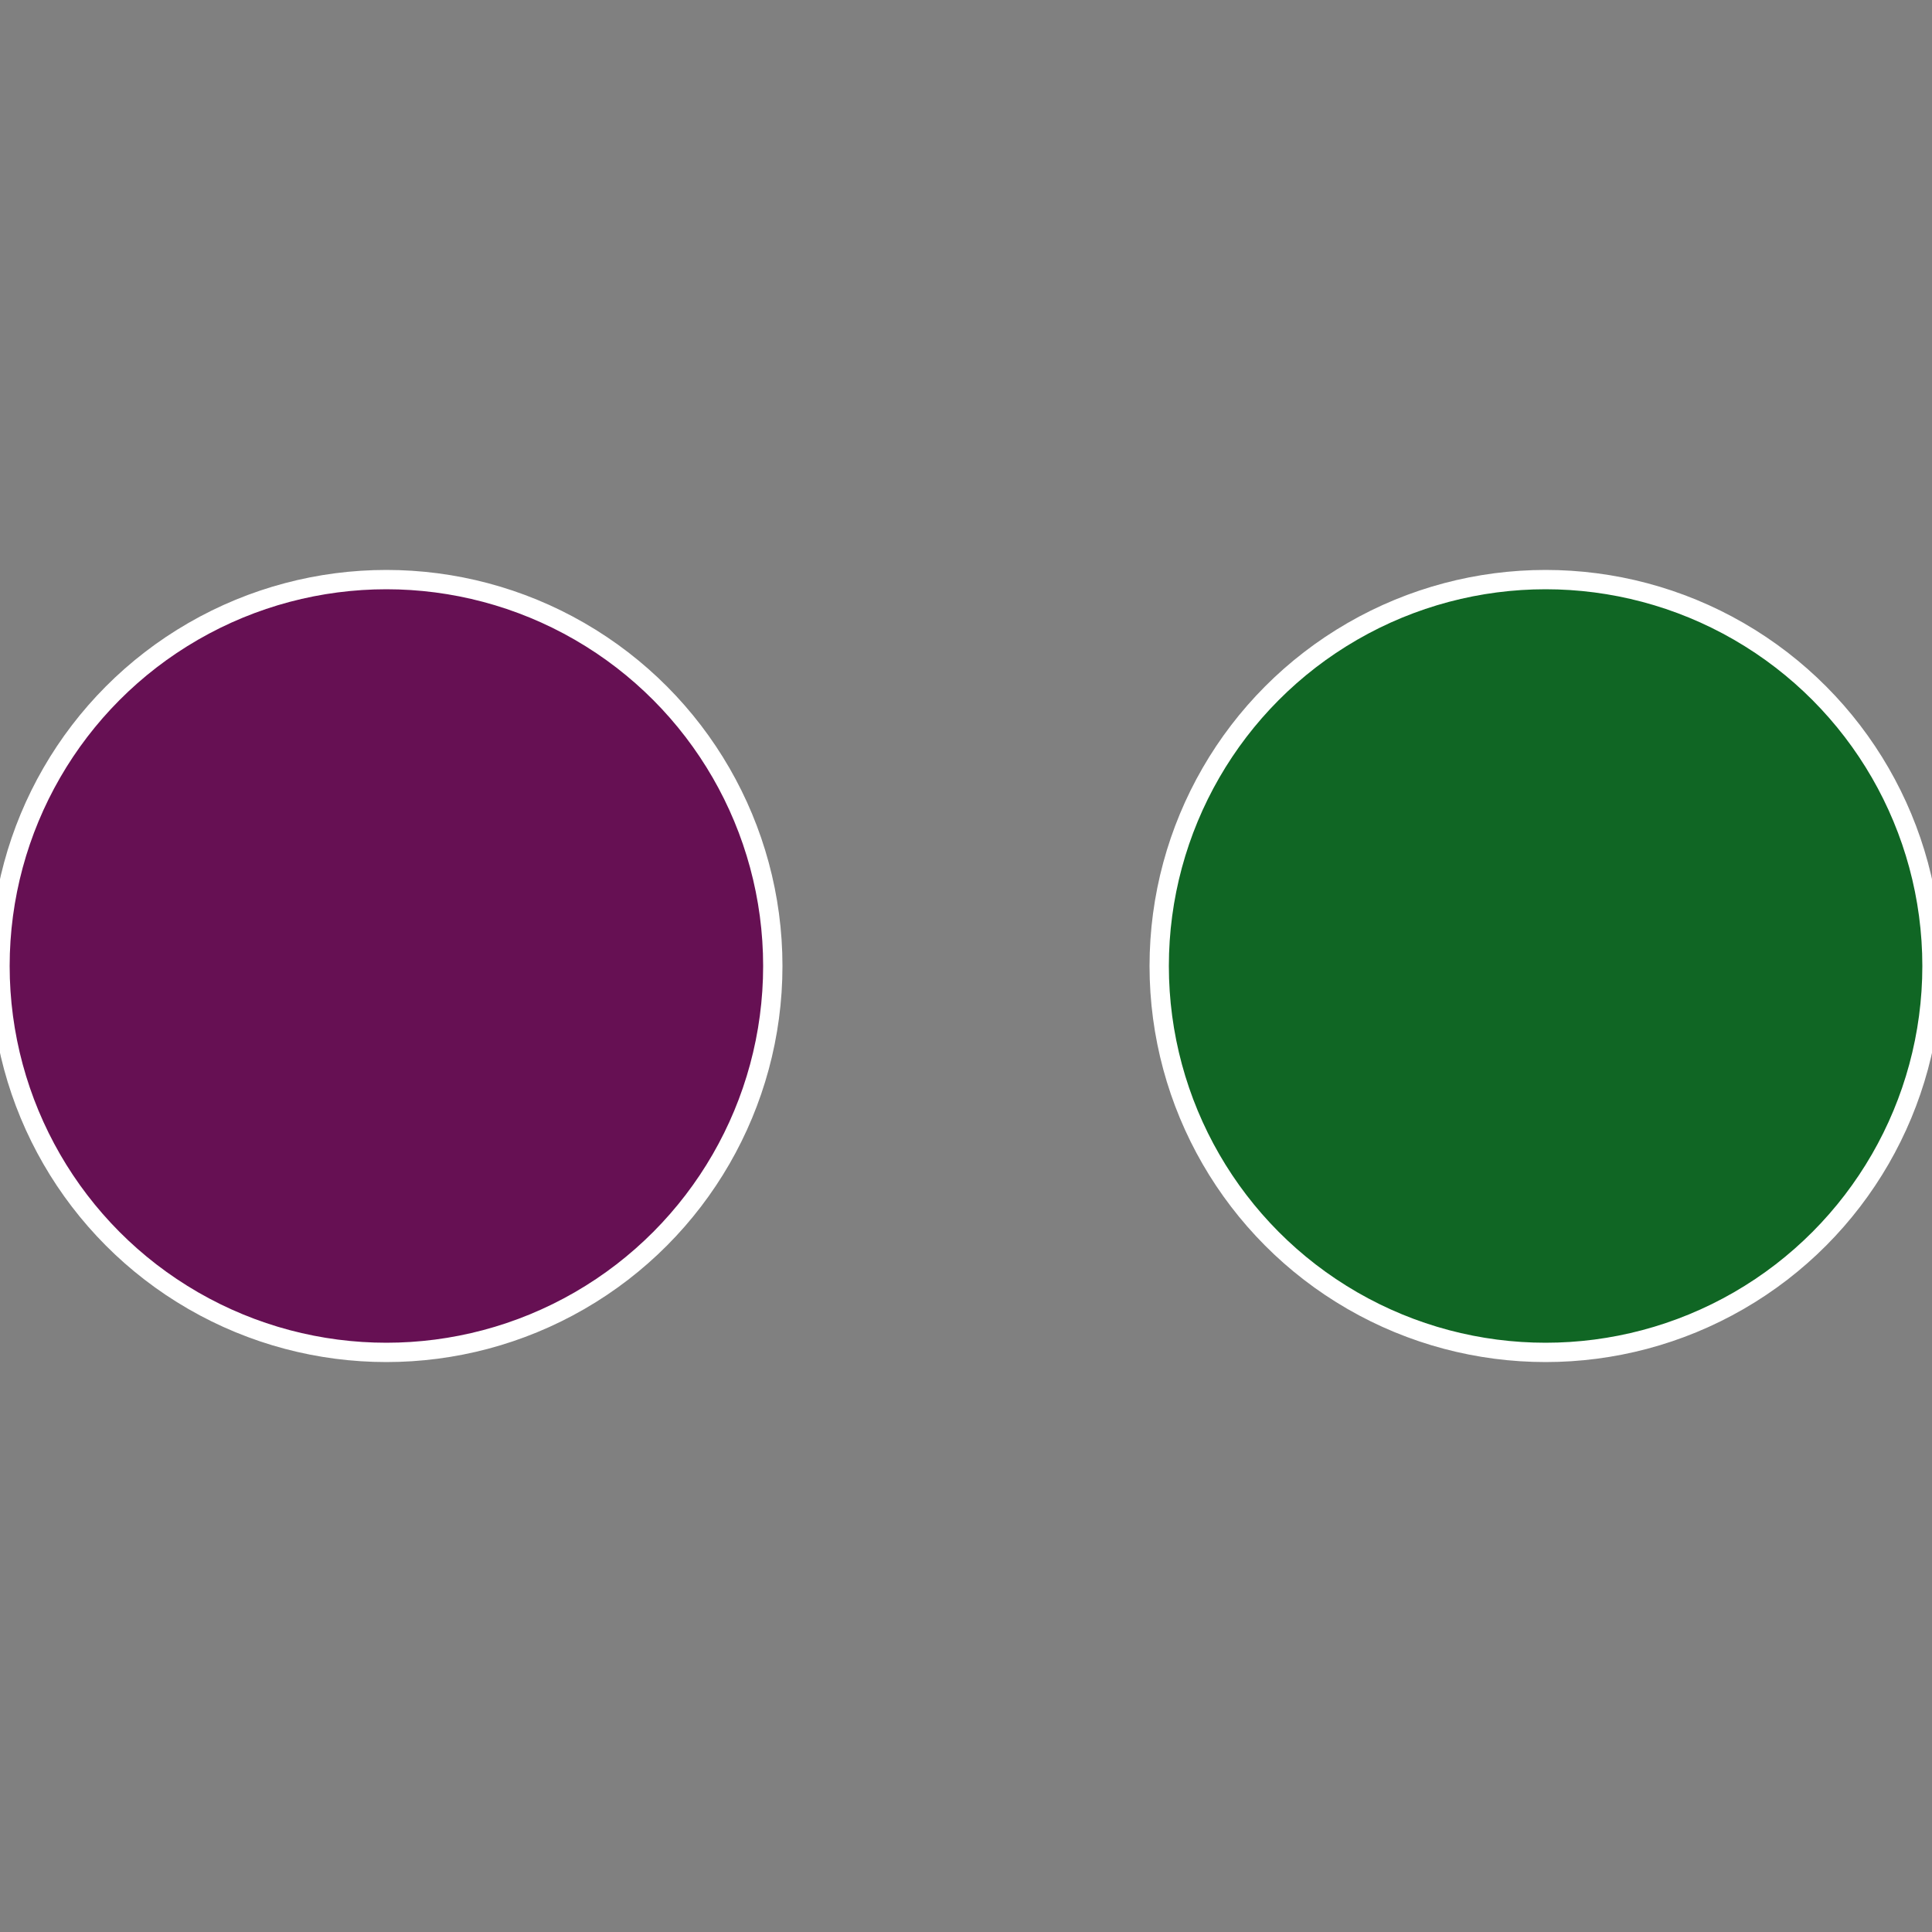 <?xml version="1.0" standalone="no"?>
<svg width="500" height="500" viewBox="-1 -1 2 2" xmlns="http://www.w3.org/2000/svg">
 
                <rect x="-1" y="-1" width="2" height="2" fill="#808080" stroke="none"/>
 
                <circle cx="0.6" cy="0" r="0.4" fill="#106624" stroke="#fff" stroke-width="1%" />
             
                <circle cx="-0.6" cy="7.3478807948841E-17" r="0.4" fill="#661053" stroke="#fff" stroke-width="1%" />
            </svg>
